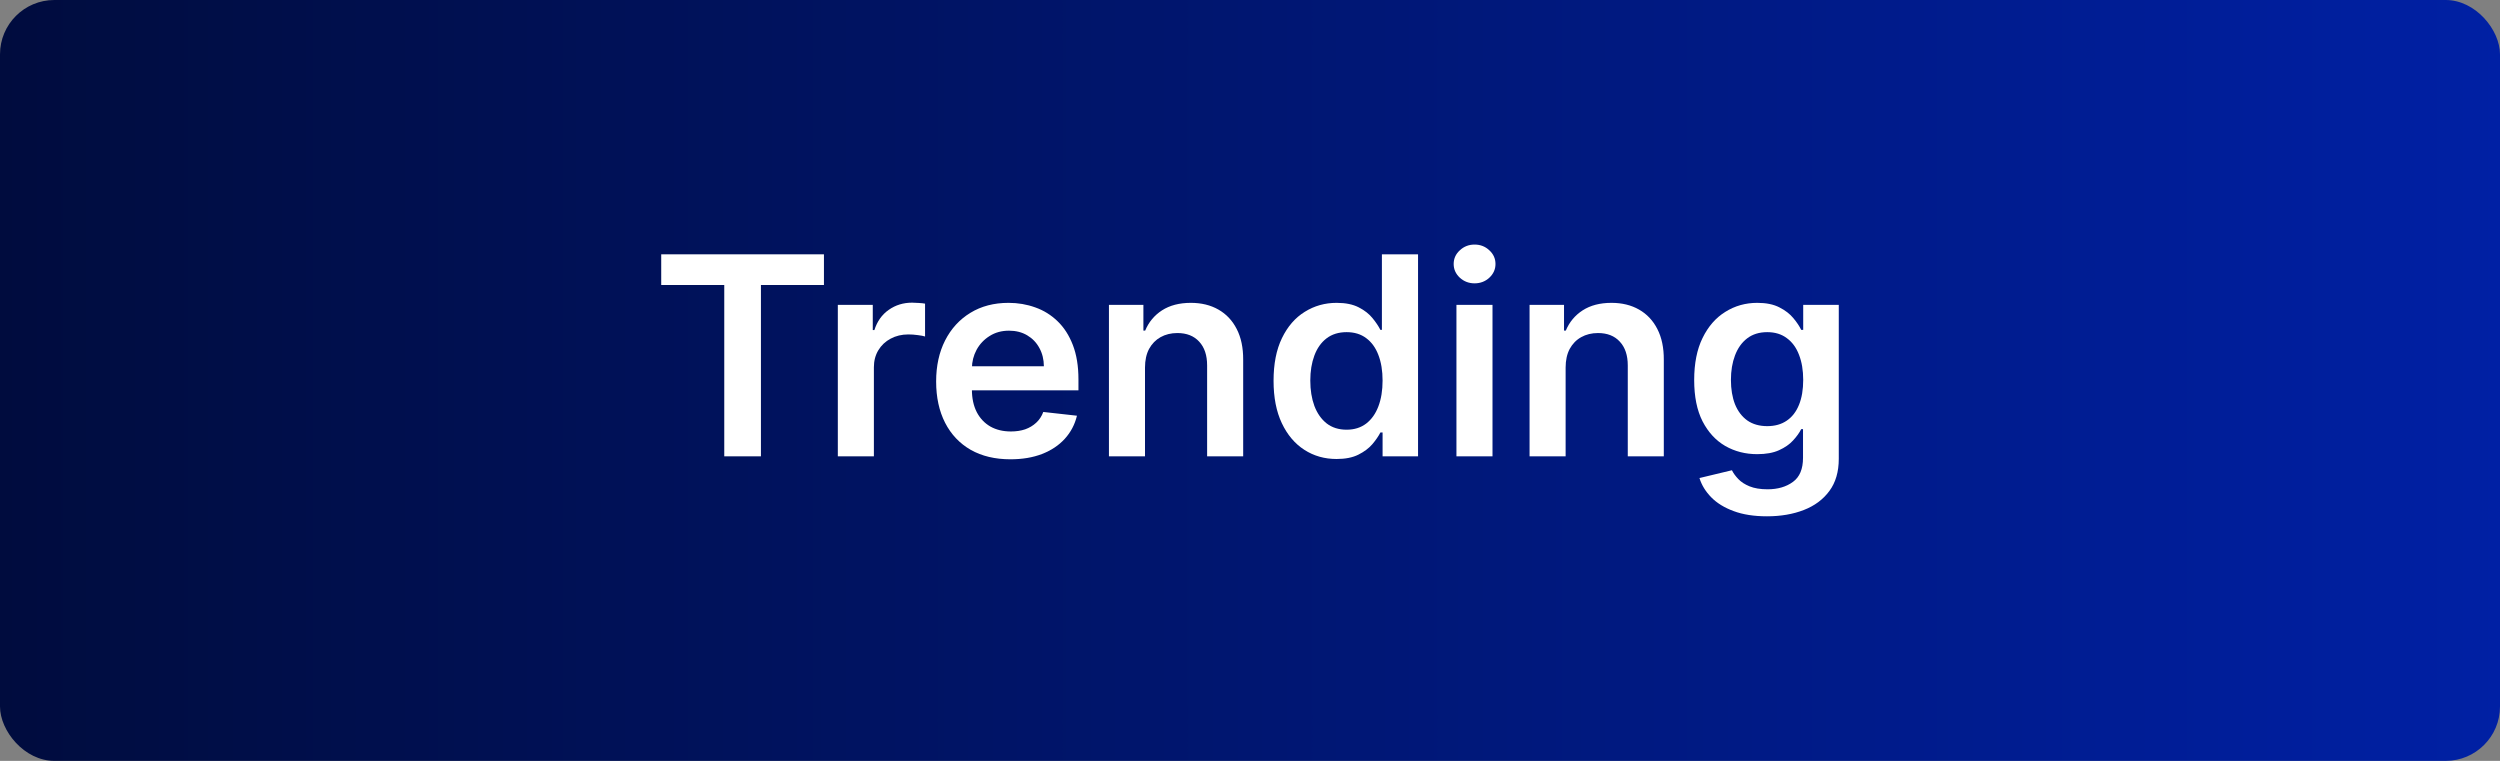 <svg width="92" height="28" viewBox="0 0 92 28" fill="none" xmlns="http://www.w3.org/2000/svg">
<rect x="0" y="0" width="92" height="28" fill="#808080" stroke="none"/>
<rect width="92" height="28" rx="2" fill="url(#paint0_linear_4998_1664)"/>
<path d="M65.025 19C64.548 19 64.139 18.936 63.797 18.808C63.455 18.682 63.18 18.512 62.972 18.299C62.765 18.087 62.62 17.851 62.54 17.592L63.735 17.305C63.788 17.414 63.867 17.521 63.969 17.628C64.072 17.737 64.21 17.826 64.383 17.897C64.559 17.969 64.78 18.006 65.046 18.006C65.423 18.006 65.734 17.915 65.981 17.733C66.228 17.554 66.351 17.259 66.351 16.848V15.791H66.285C66.217 15.927 66.117 16.066 65.985 16.209C65.855 16.352 65.683 16.471 65.468 16.568C65.255 16.665 64.988 16.713 64.665 16.713C64.233 16.713 63.841 16.613 63.489 16.412C63.14 16.209 62.861 15.906 62.654 15.505C62.448 15.101 62.346 14.595 62.346 13.987C62.346 13.375 62.448 12.858 62.654 12.438C62.861 12.014 63.141 11.693 63.493 11.476C63.844 11.255 64.237 11.145 64.669 11.145C64.999 11.145 65.27 11.201 65.483 11.312C65.698 11.421 65.869 11.553 65.996 11.708C66.123 11.86 66.219 12.004 66.285 12.14H66.358V11.218H67.667V16.884C67.667 17.361 67.552 17.755 67.322 18.067C67.093 18.379 66.779 18.613 66.38 18.768C65.982 18.923 65.53 19 65.025 19ZM65.035 15.682C65.316 15.682 65.556 15.615 65.754 15.479C65.952 15.344 66.102 15.149 66.204 14.895C66.307 14.641 66.358 14.336 66.358 13.98C66.358 13.629 66.307 13.322 66.204 13.058C66.104 12.794 65.955 12.59 65.757 12.445C65.562 12.297 65.321 12.223 65.035 12.223C64.74 12.223 64.493 12.3 64.295 12.452C64.097 12.604 63.948 12.814 63.848 13.08C63.748 13.344 63.698 13.644 63.698 13.98C63.698 14.321 63.748 14.62 63.848 14.877C63.951 15.131 64.101 15.329 64.299 15.472C64.499 15.612 64.745 15.682 65.035 15.682Z" fill="white"/>
<path d="M57.615 13.526V16.793H56.288V11.218H57.556V12.165H57.622C57.752 11.853 57.958 11.605 58.242 11.421C58.527 11.237 58.88 11.145 59.301 11.145C59.689 11.145 60.027 11.227 60.316 11.392C60.606 11.557 60.831 11.795 60.99 12.107C61.151 12.419 61.231 12.798 61.228 13.243V16.793H59.902V13.447C59.902 13.074 59.804 12.782 59.608 12.572C59.415 12.361 59.148 12.256 58.806 12.256C58.574 12.256 58.367 12.307 58.187 12.408C58.008 12.508 57.868 12.652 57.765 12.84C57.665 13.029 57.615 13.258 57.615 13.526Z" fill="white"/>
<path d="M53.597 16.793V11.218H54.924V16.793H53.597ZM54.264 10.427C54.054 10.427 53.873 10.357 53.722 10.22C53.571 10.079 53.495 9.911 53.495 9.715C53.495 9.517 53.571 9.348 53.722 9.211C53.873 9.07 54.054 9 54.264 9C54.477 9 54.658 9.07 54.807 9.211C54.958 9.348 55.034 9.517 55.034 9.715C55.034 9.911 54.958 10.079 54.807 10.22C54.658 10.357 54.477 10.427 54.264 10.427Z" fill="white"/>
<path d="M49.186 16.891C48.744 16.891 48.348 16.779 47.999 16.553C47.65 16.328 47.374 16.002 47.171 15.573C46.968 15.145 46.867 14.625 46.867 14.013C46.867 13.393 46.969 12.87 47.175 12.445C47.382 12.016 47.662 11.693 48.014 11.476C48.365 11.255 48.758 11.145 49.19 11.145C49.52 11.145 49.791 11.201 50.004 11.312C50.216 11.421 50.385 11.553 50.509 11.708C50.634 11.86 50.73 12.004 50.799 12.14H50.854V9.359H52.184V16.793H50.879V15.915H50.799C50.73 16.05 50.631 16.194 50.502 16.347C50.373 16.497 50.201 16.625 49.989 16.731C49.776 16.838 49.509 16.891 49.186 16.891ZM49.556 15.813C49.837 15.813 50.077 15.738 50.275 15.588C50.473 15.436 50.623 15.224 50.725 14.953C50.828 14.682 50.879 14.366 50.879 14.005C50.879 13.645 50.828 13.332 50.725 13.065C50.625 12.799 50.476 12.592 50.278 12.445C50.083 12.297 49.842 12.223 49.556 12.223C49.261 12.223 49.014 12.3 48.816 12.452C48.618 12.604 48.469 12.815 48.369 13.084C48.269 13.352 48.219 13.659 48.219 14.005C48.219 14.354 48.269 14.665 48.369 14.938C48.472 15.209 48.622 15.424 48.82 15.581C49.02 15.736 49.266 15.813 49.556 15.813Z" fill="white"/>
<path d="M42.136 13.526V16.793H40.809V11.218H42.077V12.165H42.143C42.273 11.853 42.479 11.605 42.762 11.421C43.048 11.237 43.401 11.145 43.822 11.145C44.21 11.145 44.548 11.227 44.837 11.392C45.127 11.557 45.352 11.795 45.511 12.107C45.672 12.419 45.752 12.798 45.749 13.243V16.793H44.422V13.447C44.422 13.074 44.325 12.782 44.129 12.572C43.936 12.361 43.669 12.256 43.327 12.256C43.095 12.256 42.888 12.307 42.707 12.408C42.529 12.508 42.389 12.652 42.286 12.84C42.186 13.029 42.136 13.258 42.136 13.526Z" fill="white"/>
<path d="M37.184 16.902C36.62 16.902 36.132 16.786 35.722 16.554C35.314 16.319 35 15.987 34.78 15.559C34.56 15.128 34.45 14.621 34.45 14.038C34.45 13.465 34.56 12.961 34.78 12.528C35.002 12.093 35.313 11.754 35.711 11.512C36.109 11.268 36.577 11.145 37.114 11.145C37.461 11.145 37.789 11.201 38.096 11.312C38.407 11.421 38.68 11.591 38.917 11.82C39.157 12.05 39.345 12.343 39.482 12.699C39.618 13.052 39.687 13.473 39.687 13.962V14.365H35.073V13.479H38.415C38.413 13.227 38.358 13.004 38.25 12.808C38.143 12.609 37.993 12.453 37.8 12.339C37.609 12.226 37.387 12.169 37.133 12.169C36.861 12.169 36.623 12.234 36.418 12.365C36.213 12.493 36.053 12.662 35.938 12.873C35.826 13.081 35.768 13.31 35.766 13.559V14.332C35.766 14.656 35.826 14.935 35.945 15.167C36.065 15.397 36.232 15.573 36.447 15.697C36.662 15.818 36.914 15.878 37.202 15.878C37.395 15.878 37.57 15.852 37.726 15.799C37.883 15.743 38.018 15.662 38.133 15.555C38.248 15.449 38.335 15.317 38.393 15.16L39.632 15.298C39.554 15.622 39.405 15.905 39.185 16.147C38.967 16.387 38.689 16.573 38.349 16.706C38.01 16.837 37.621 16.902 37.184 16.902Z" fill="white"/>
<path d="M30.832 16.793V11.218H32.118V12.147H32.177C32.28 11.825 32.456 11.577 32.705 11.403C32.956 11.226 33.243 11.138 33.566 11.138C33.639 11.138 33.721 11.142 33.812 11.149C33.904 11.154 33.981 11.162 34.042 11.174V12.383C33.986 12.364 33.897 12.347 33.775 12.332C33.655 12.315 33.539 12.307 33.427 12.307C33.185 12.307 32.968 12.359 32.775 12.463C32.584 12.564 32.434 12.706 32.324 12.887C32.214 13.069 32.159 13.278 32.159 13.515V16.793H30.832Z" fill="white"/>
<path d="M24.333 10.488V9.359H30.321V10.488H28.002V16.793H26.653V10.488H24.333Z" fill="white"/>
<defs>
<linearGradient id="paint0_linear_4998_1664" x1="92" y1="14" x2="0" y2="14" gradientUnits="userSpaceOnUse">
<stop stop-color="#0020A4"/>
<stop offset="1" stop-color="#000C3E"/>
</linearGradient>
</defs>
</svg>
